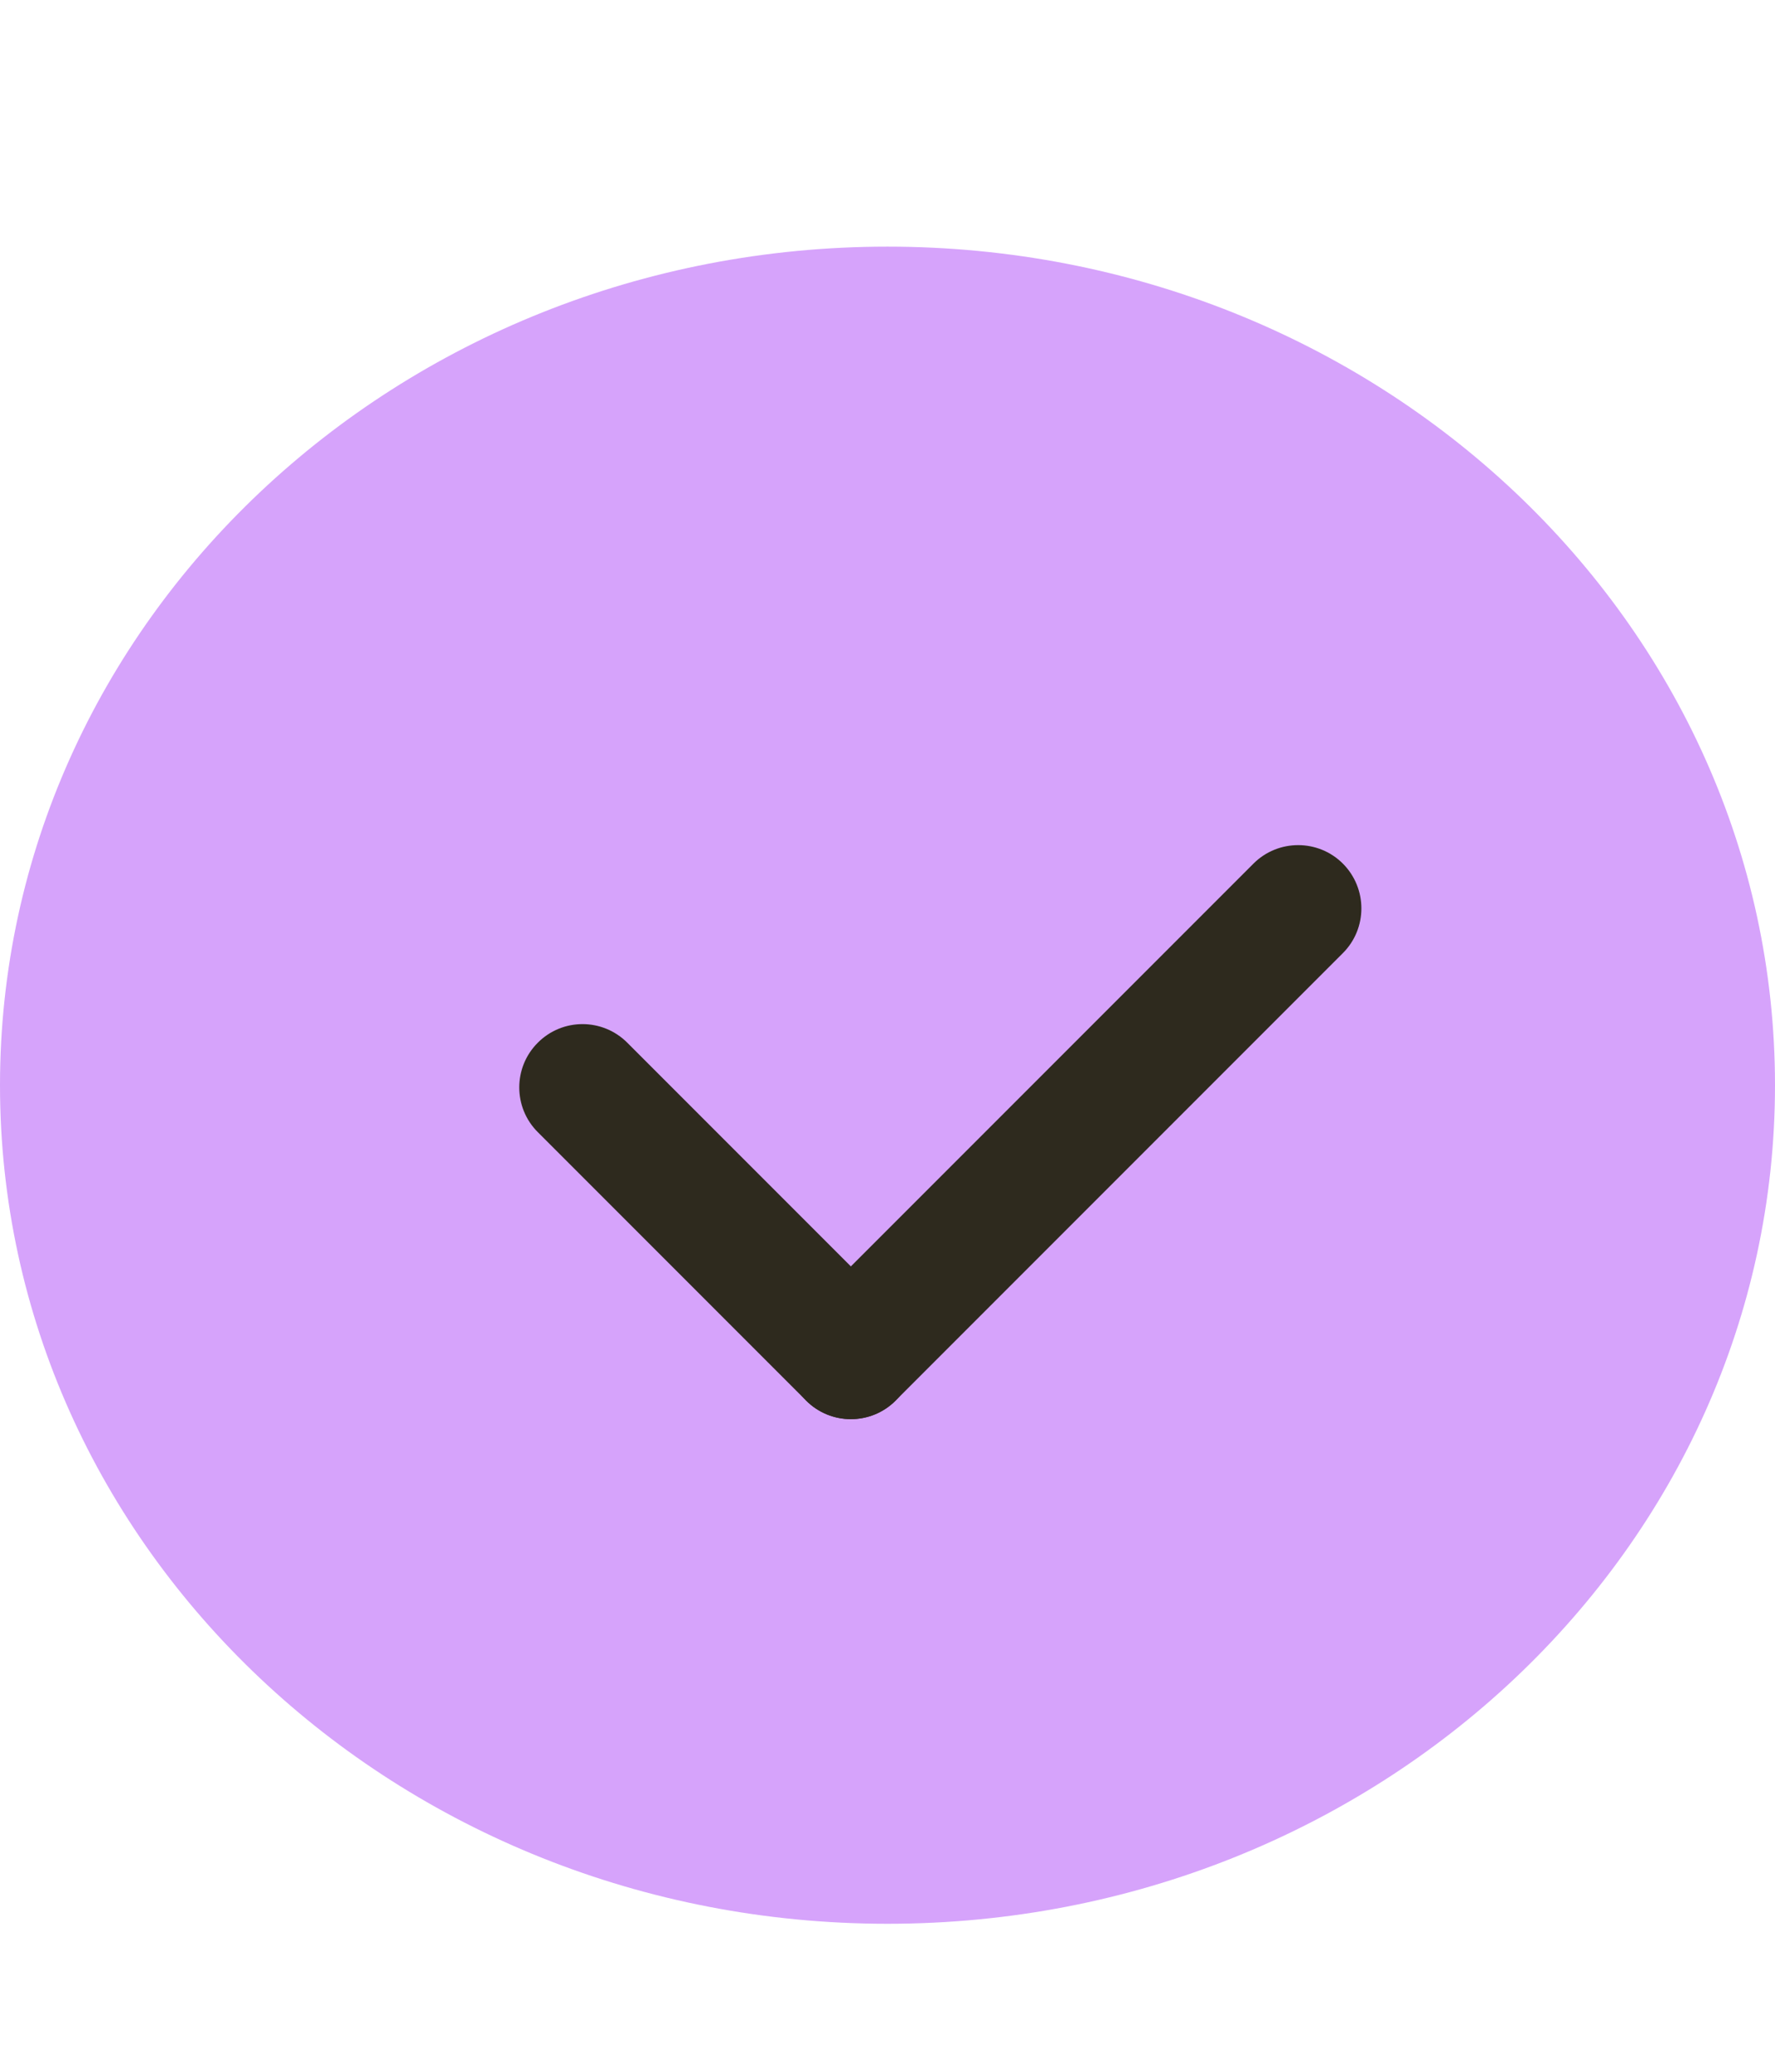 <svg width="18" height="21" viewBox="0 0 18 21" fill="none" xmlns="http://www.w3.org/2000/svg">
    <g clip-path="url(#clip0_51_2777)">
    <path d="M9 19.5C13.971 19.5 18 15.694 18 11C18 6.306 13.971 2.5 9 2.5C4.029 2.5 0 6.306 0 11C0 15.694 4.029 19.5 9 19.5Z" fill="#D6A3FB"/>
    <path d="M6.361 10.569C6.11 10.318 5.704 10.318 5.454 10.569C5.203 10.819 5.203 11.226 5.454 11.476L8.175 14.197C8.425 14.448 8.832 14.448 9.082 14.197C9.333 13.947 9.333 13.541 9.082 13.29L6.361 10.569Z" fill="#2E2A1E"/>
    <path d="M8.175 13.29C7.925 13.54 7.925 13.946 8.175 14.197C8.426 14.447 8.832 14.447 9.082 14.197L13.618 9.661C13.868 9.411 13.868 9.005 13.618 8.754C13.368 8.504 12.961 8.504 12.711 8.754L8.175 13.29Z" fill="#2E2A1E"/>
    </g>
    <defs>
    <clipPath id="clip0_51_2777">
    <rect width="18" height="20" fill="white" transform="translate(0 0.5)"/>
    </clipPath>
    </defs>
    </svg>
    